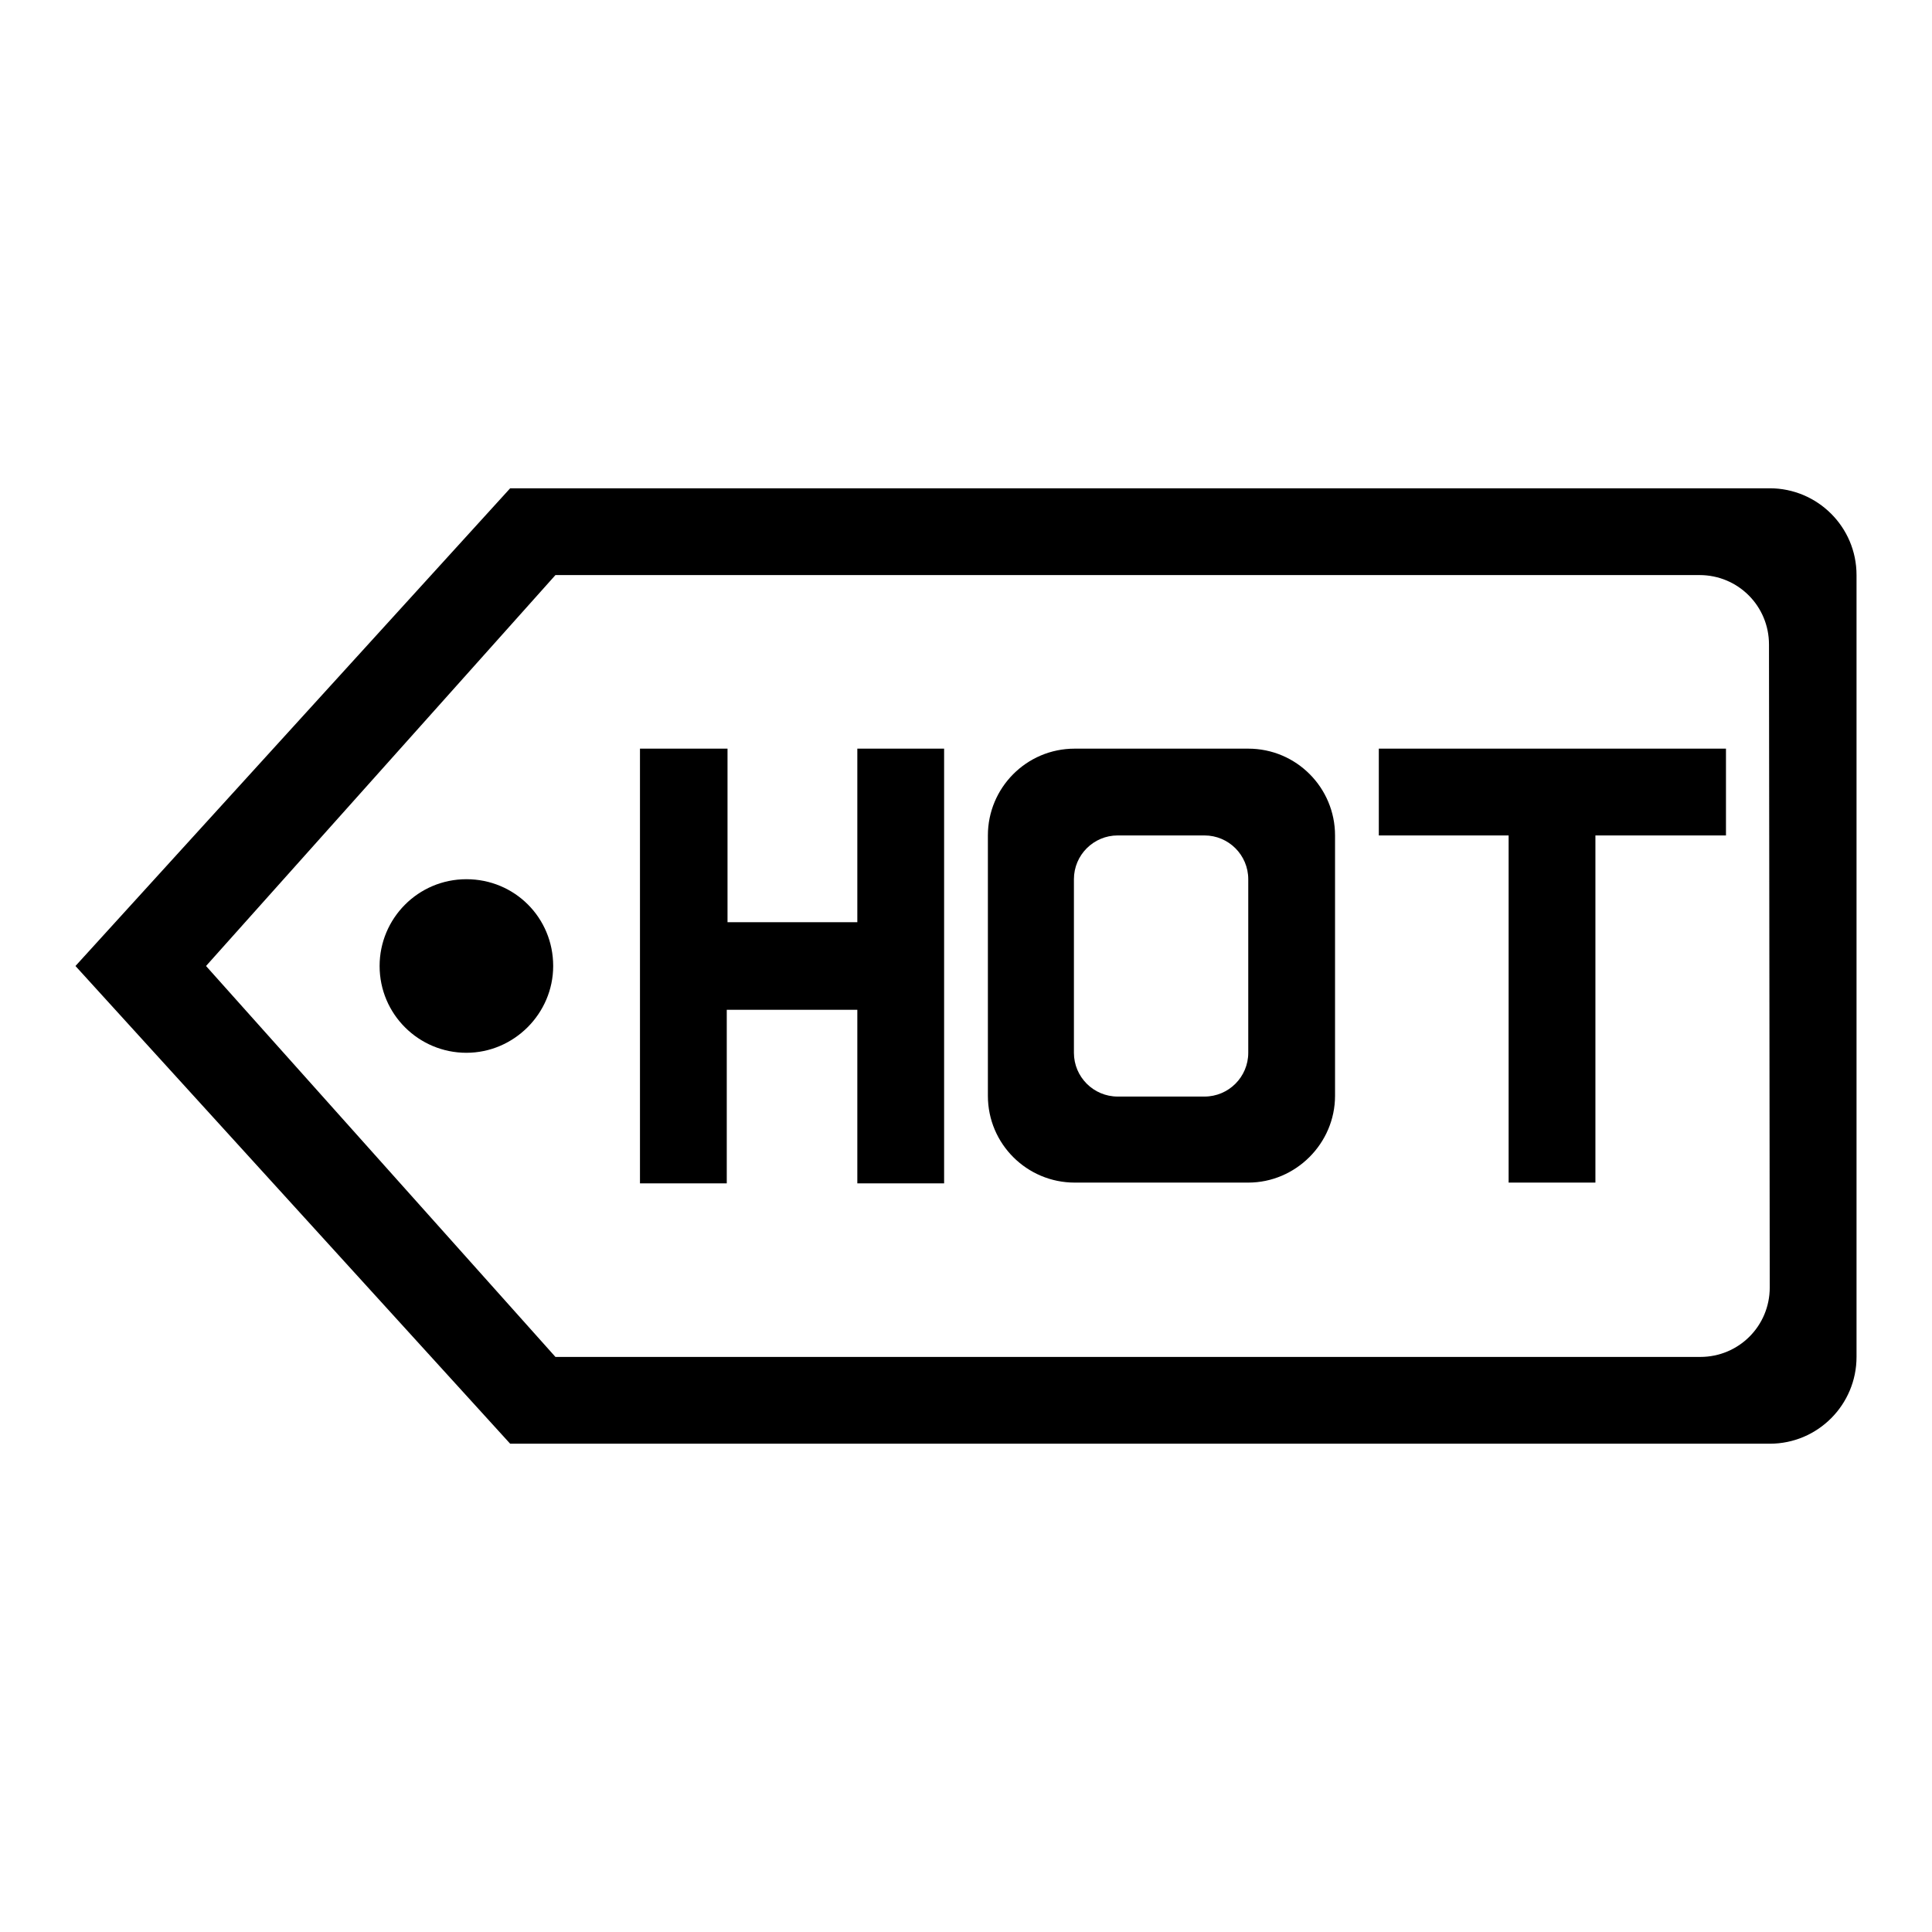 <?xml version="1.0" encoding="utf-8"?>
<!-- Svg Vector Icons : http://www.onlinewebfonts.com/icon -->
<!DOCTYPE svg PUBLIC "-//W3C//DTD SVG 1.1//EN" "http://www.w3.org/Graphics/SVG/1.1/DTD/svg11.dtd">
<svg version="1.1" xmlns="http://www.w3.org/2000/svg" xmlns:xlink="http://www.w3.org/1999/xlink" x="0px" y="0px" viewBox="0 0 256 256" enable-background="new 0 0 256 256" xml:space="preserve">
<g><g><path fill="#000000" d="M113.6,122.2H96.4v-23H84.8v57.6h11.5v-23h17.3v23h11.5V99.2h-11.5V122.2z M182.7,110.7h17.2v46h11.5v-46h17.3V99.2h-46V110.7z M234.5,64.7H67.6L10,128l57.6,63.3h166.9c6.4,0,11.5-5.2,11.5-11.5V76.2C246,69.8,240.8,64.7,234.5,64.7z M234.5,170.6c0,5.1-4.1,9.2-9.2,9.2H73.6L27.3,128l46.3-51.8h151.6c5.1,0,9.2,4.1,9.2,9.2L234.5,170.6L234.5,170.6z M165.4,99.2h-23c-6.4,0-11.5,5.2-11.5,11.5v34.5c0,6.4,5.2,11.5,11.5,11.5h23c6.3,0,11.5-5.2,11.5-11.5v-34.5C176.9,104.4,171.8,99.2,165.4,99.2z M165.4,139.5c0,3.2-2.6,5.8-5.8,5.8h-11.5c-3.2,0-5.8-2.6-5.8-5.8v-23c0-3.2,2.6-5.8,5.8-5.8h11.5c3.2,0,5.8,2.6,5.8,5.8V139.5L165.4,139.5z M61.8,116.5c-6.4,0-11.5,5.2-11.5,11.5c0,6.4,5.2,11.5,11.5,11.5s11.5-5.2,11.5-11.5C73.3,121.6,68.2,116.5,61.8,116.5z"/></g></g>
</svg>